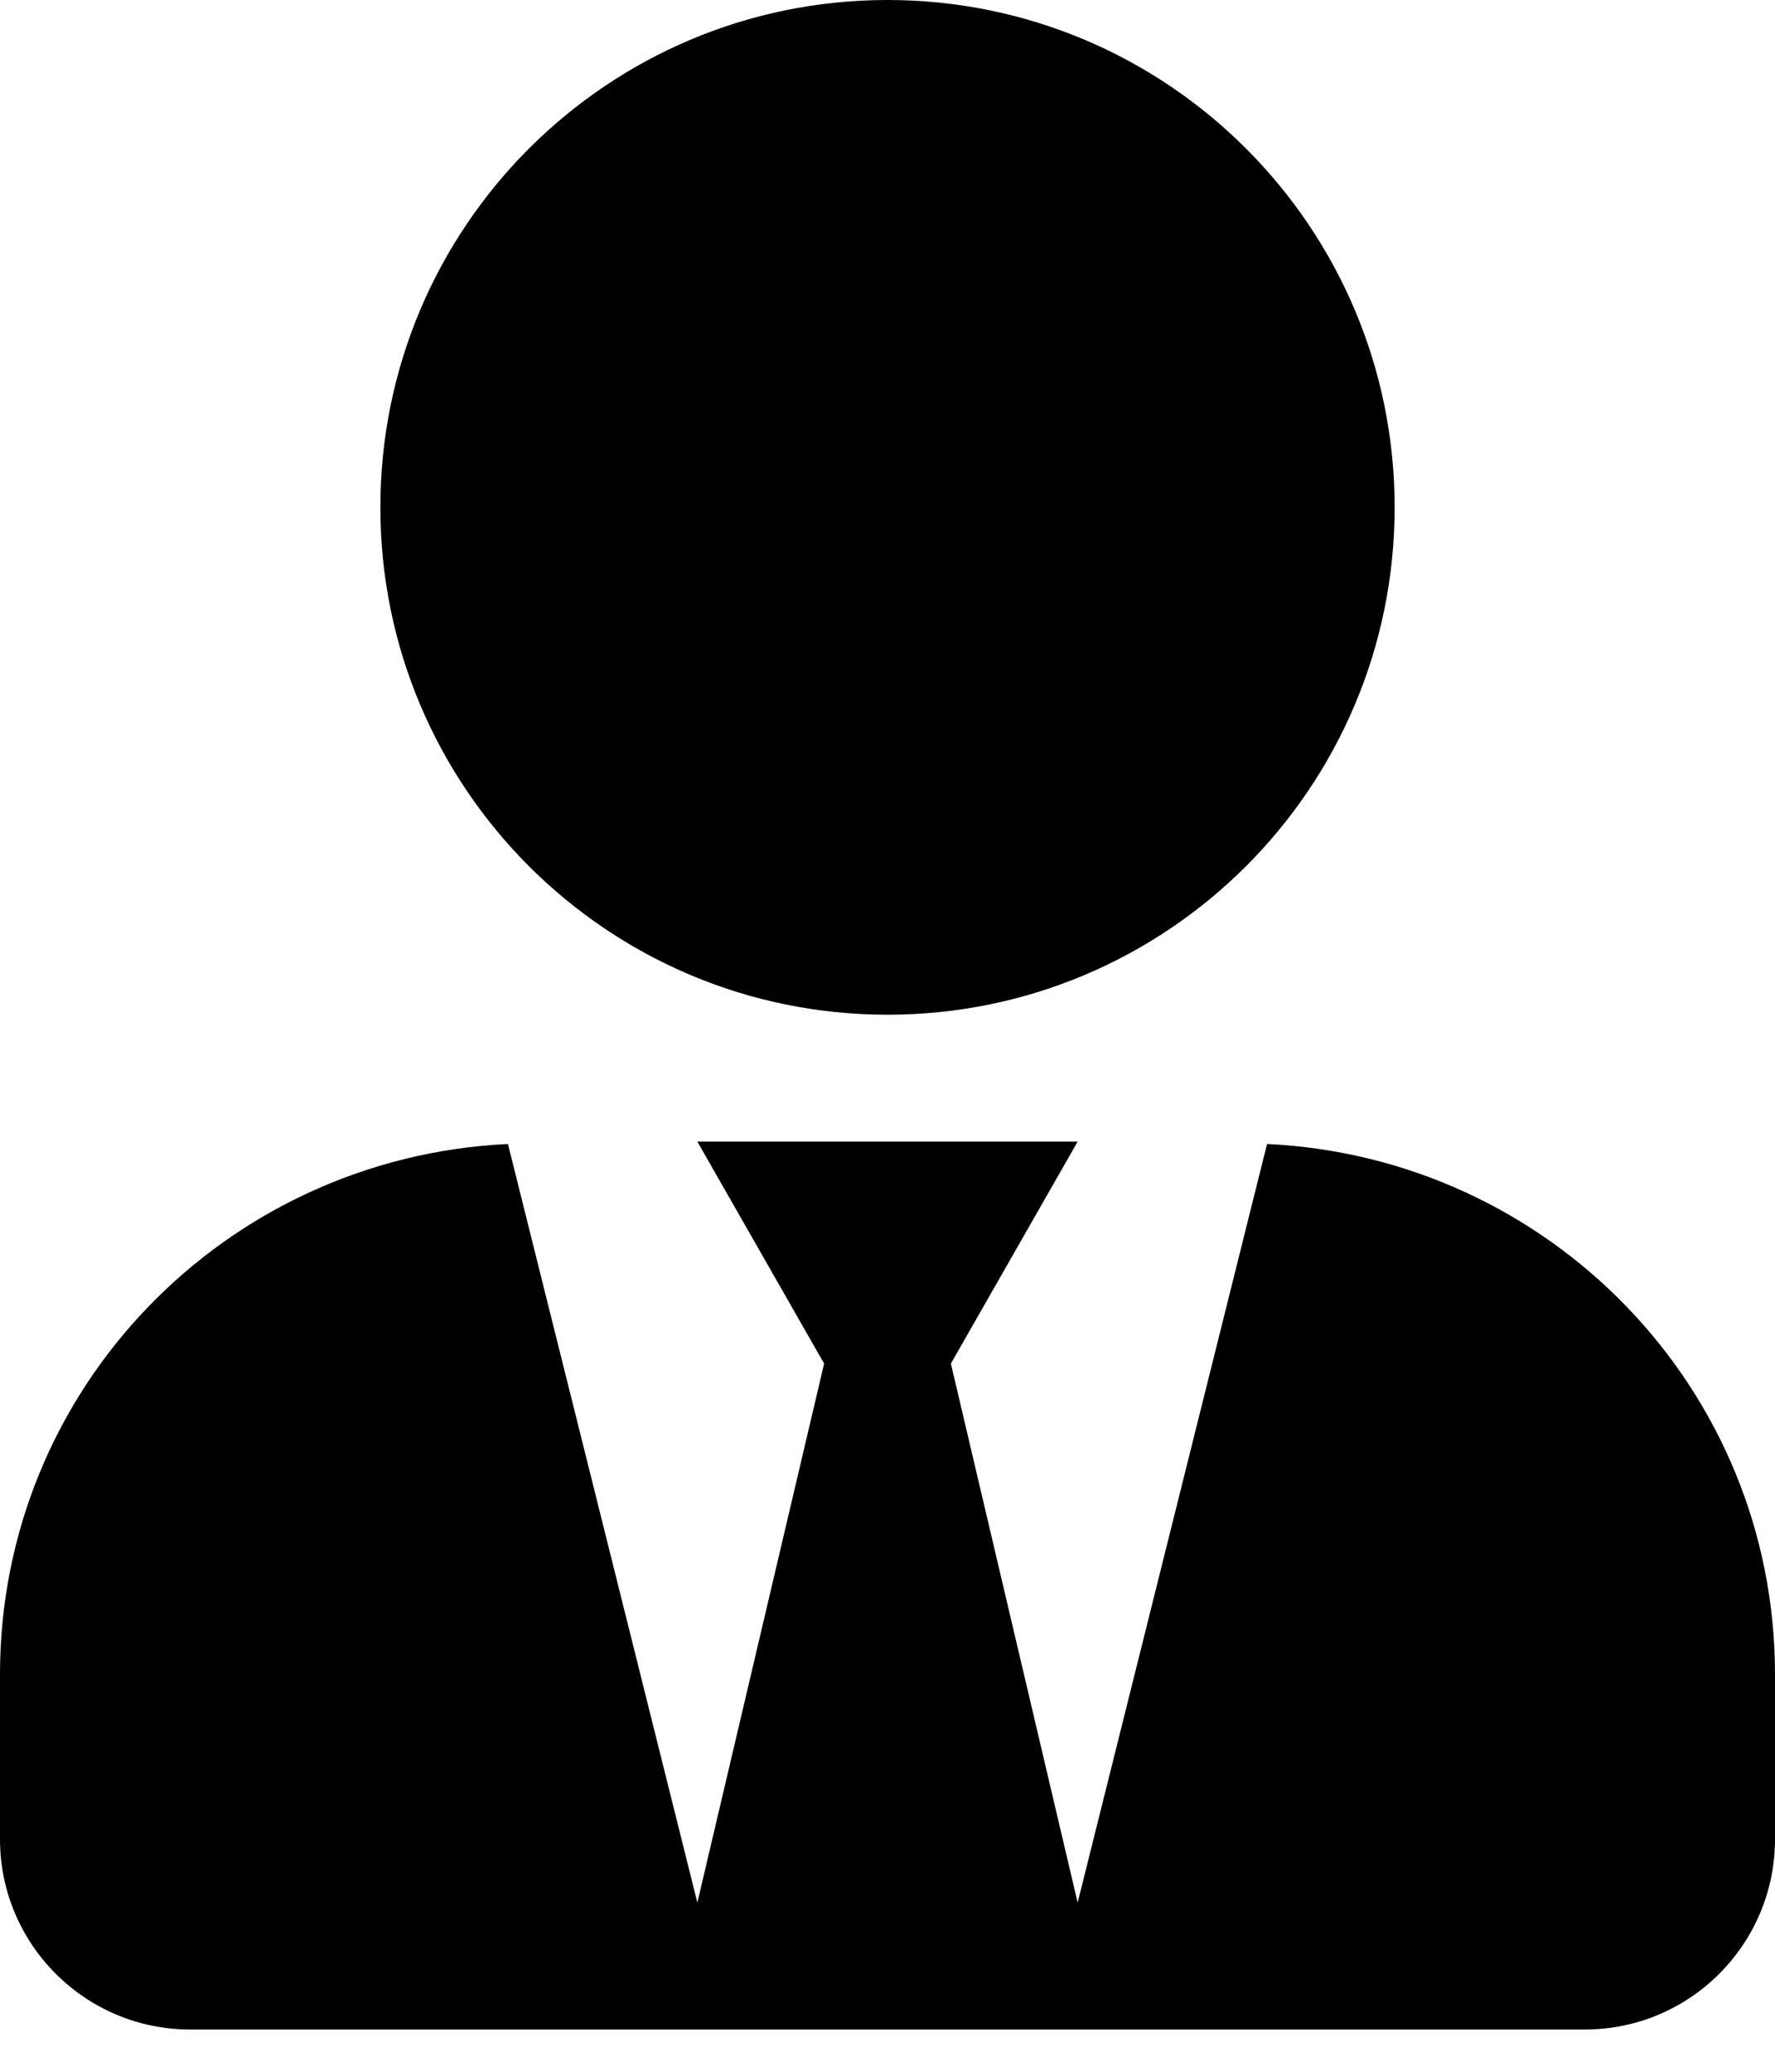 <?xml version="1.0" encoding="UTF-8"?> <svg xmlns="http://www.w3.org/2000/svg" xmlns:xlink="http://www.w3.org/1999/xlink" width="24px" height="28px" viewBox="0 0 24 28"><!-- Generator: Sketch 57.1 (83088) - https://sketch.com --><title>user-tie</title><desc>Created with Sketch.</desc><g id="Pagdasdadsde-1" stroke="none" stroke-width="1" fill="none" fill-rule="evenodd"><g id="userdd-tie" fill="#000000" fill-rule="nonzero"><path d="M12,13.714 C15.787,13.714 18.857,10.645 18.857,6.857 C18.857,3.07 15.787,0 12,0 C8.213,0 5.143,3.07 5.143,6.857 C5.143,10.645 8.213,13.714 12,13.714 Z M17.132,15.461 L14.571,25.714 L12.857,18.429 L14.571,15.429 L9.429,15.429 L11.143,18.429 L9.429,25.714 L6.868,15.461 C3.048,15.643 0,18.766 0,22.629 L0,24.857 C0,26.277 1.152,27.429 2.571,27.429 L21.429,27.429 C22.848,27.429 24,26.277 24,24.857 L24,22.629 C24,18.766 20.952,15.643 17.132,15.461 L17.132,15.461 Z" id="asdfasdfasdfasd"></path></g></g></svg> 